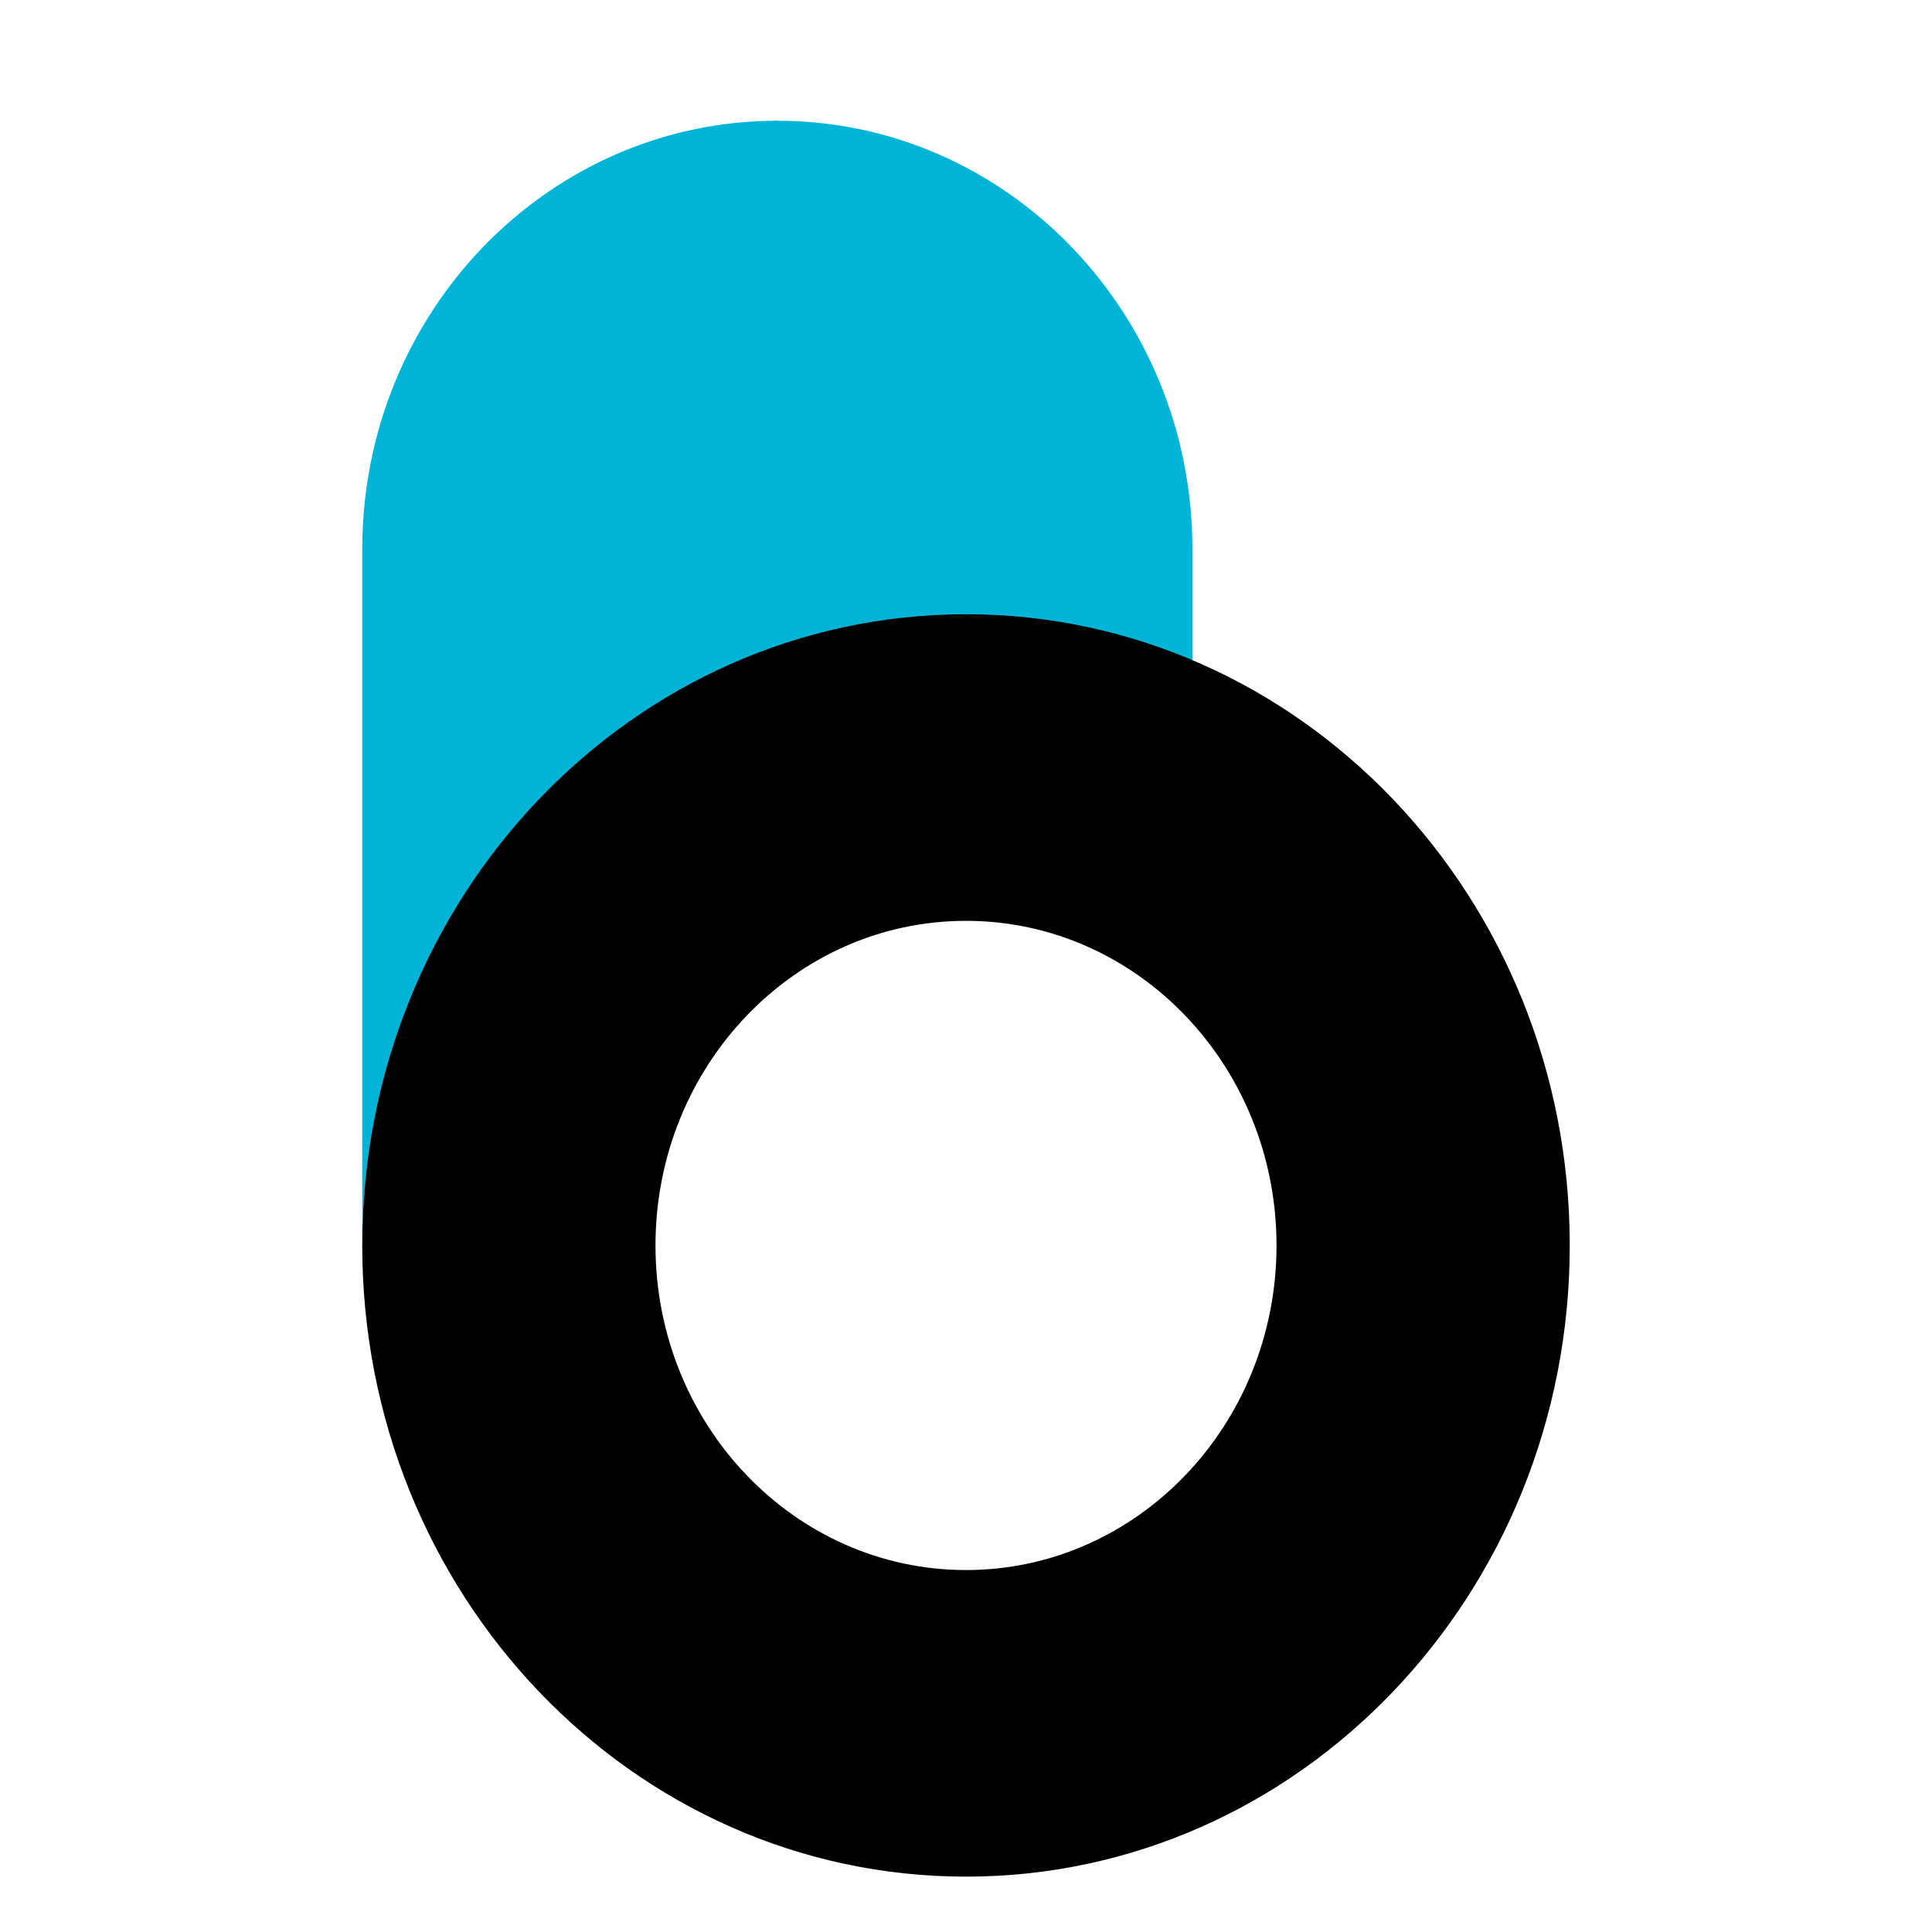 <svg width="64" height="64
" viewBox="0 0 32 32" fill="none" xmlns="http://www.w3.org/2000/svg">
<path d="M6 9.097C6 5.177 9.078 2 12.875 2C16.672 2 19.75 5.177 19.75 9.097V11.017C18.599 10.541 17.342 10.279 16.026 10.279C10.489 10.279 6 14.913 6 20.629V9.097Z" fill="#00B4D8"/>
<path fill-rule="evenodd" clip-rule="evenodd" d="M16 31.083C21.523 31.083 26 26.402 26 20.629C26 14.855 21.523 10.174 16 10.174C10.477 10.174 6 14.855 6 20.629C6 26.402 10.477 31.083 16 31.083ZM16 26.005C18.84 26.005 21.143 23.598 21.143 20.629C21.143 17.659 18.84 15.252 16 15.252C13.16 15.252 10.857 17.659 10.857 20.629C10.857 23.598 13.16 26.005 16 26.005Z" fill="black"/>
</svg>

